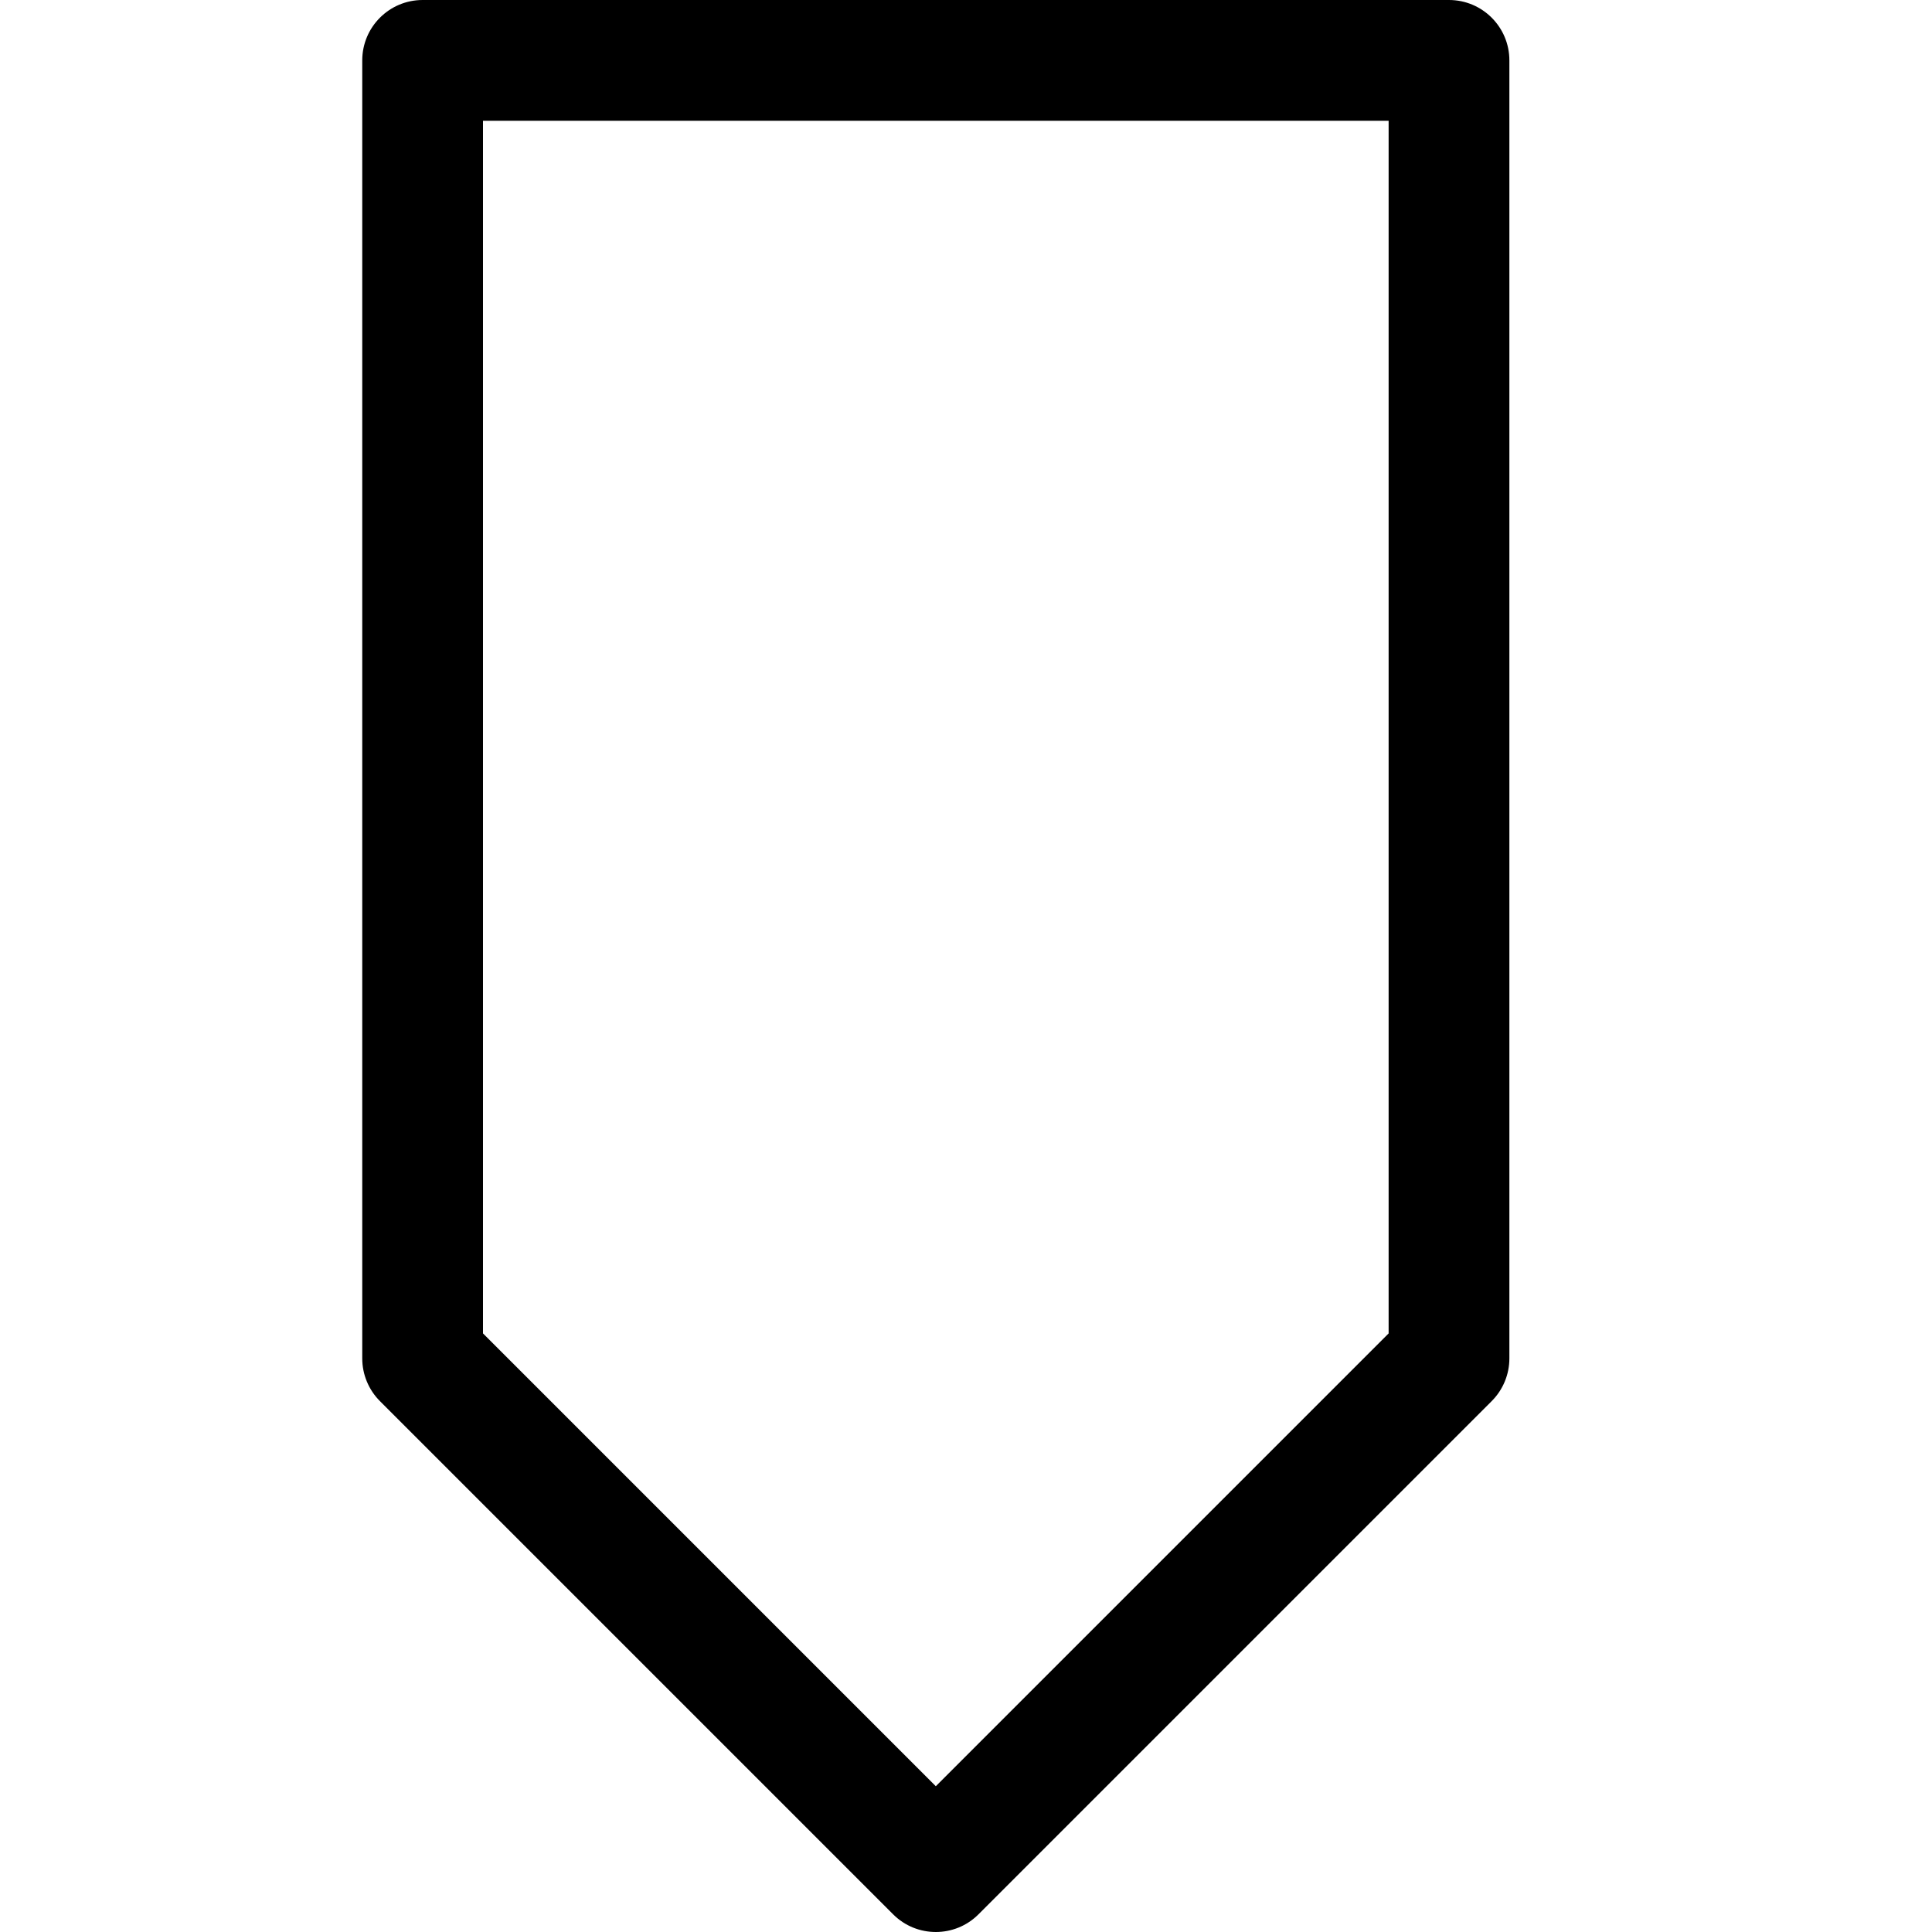 <?xml version="1.0" encoding="utf-8"?>
<!-- Скачано с сайта svg4.ru / Downloaded from svg4.ru -->
<!DOCTYPE svg PUBLIC "-//W3C//DTD SVG 1.1//EN" "http://www.w3.org/Graphics/SVG/1.1/DTD/svg11.dtd">
<svg fill="#000000" version="1.1" id="Ebene_1" xmlns="http://www.w3.org/2000/svg" xmlns:xlink="http://www.w3.org/1999/xlink" 
	 width="800px" height="800px" viewBox="0 0 64 64" enable-background="new 0 0 64 64" xml:space="preserve">
<g>
	<path d="M31,64c0.512,0,1.024-0.195,1.414-0.586l17-17C49.789,46.039,50,45.53,50,45V2c0-1.104-0.896-2-2-2H14
		c-1.104,0-2,0.896-2,2v43c0,0.53,0.211,1.039,0.586,1.414l17,17C29.976,63.805,30.488,64,31,64z M16,4h30v40.171l-15,15l-15-15V4z"
		/>
</g>
</svg>